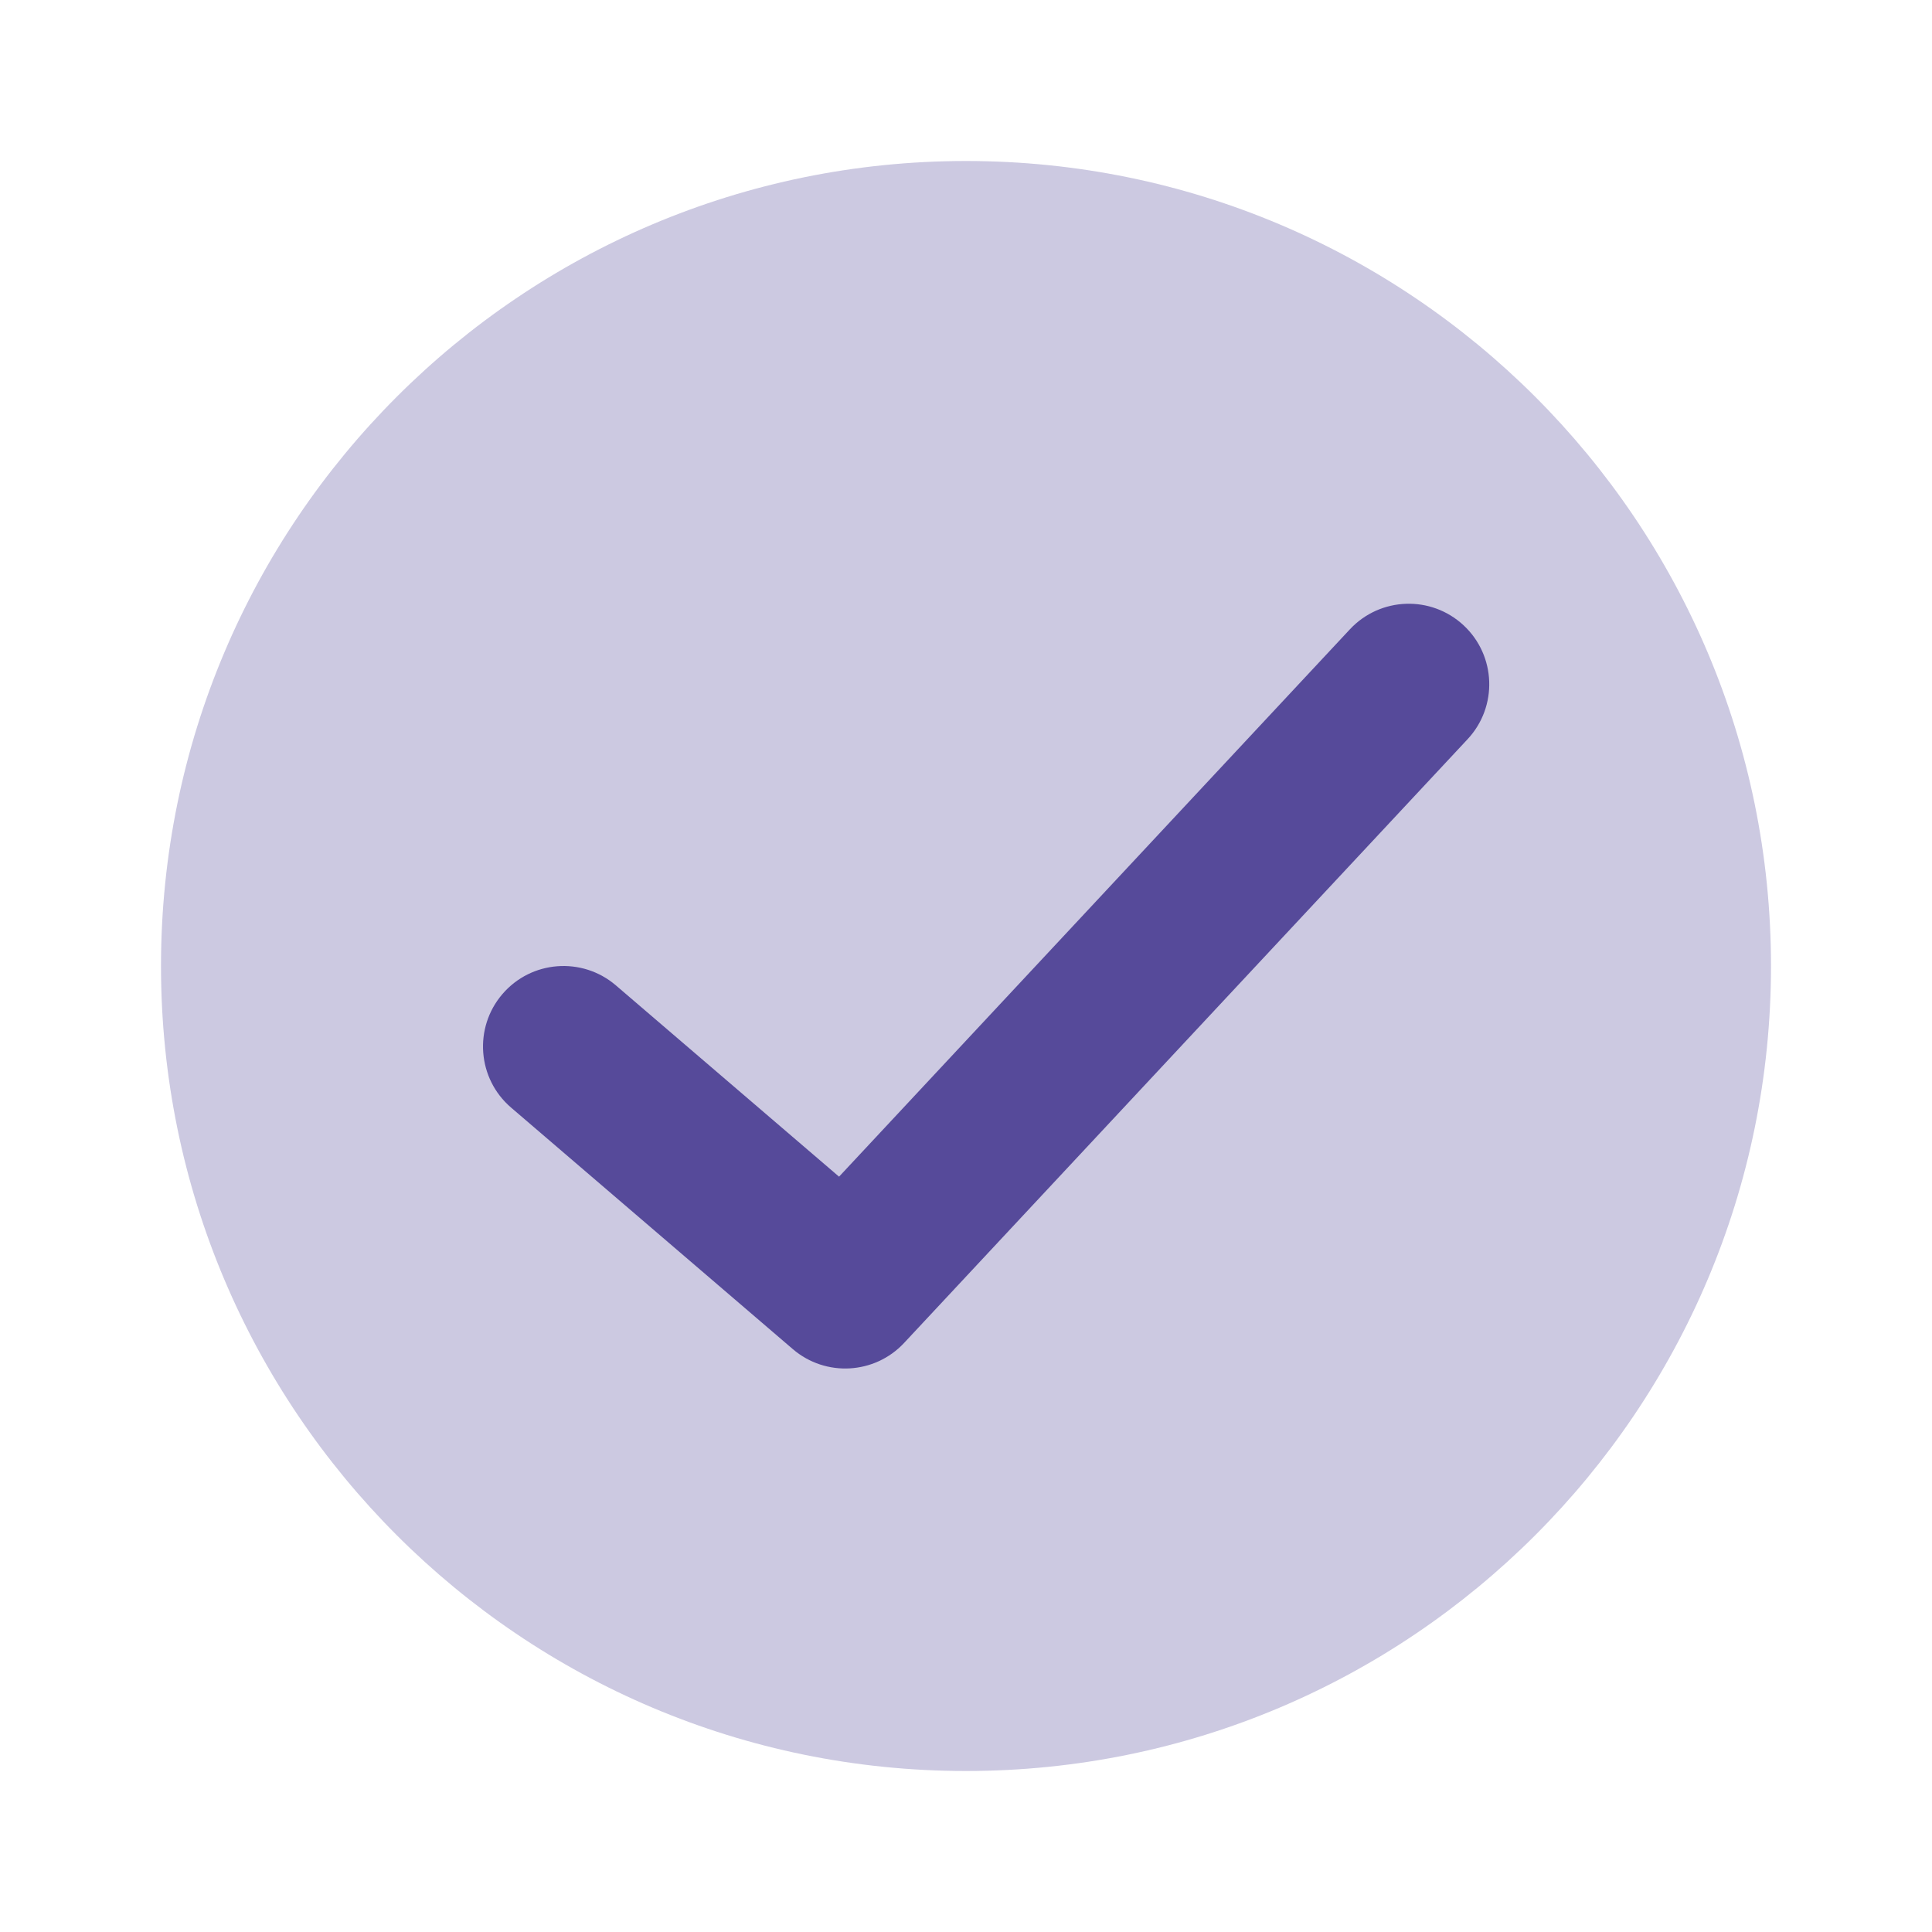 <?xml version="1.0" encoding="UTF-8"?> <svg xmlns="http://www.w3.org/2000/svg" width="48" height="48" viewBox="0 0 48 48" fill="none"> <path opacity="0.3" fill-rule="evenodd" clip-rule="evenodd" d="M24 44C35.046 44 44 35.046 44 24C44 12.954 35.046 4 24 4C12.954 4 4 12.954 4 24C4 35.046 12.954 44 24 44Z" fill="#564A9A"></path> <path d="M33.538 15.635C34.292 14.828 35.557 14.784 36.365 15.538C37.172 16.292 37.216 17.557 36.462 18.365L22.462 33.365C21.731 34.148 20.512 34.216 19.698 33.519L12.698 27.518C11.86 26.8 11.763 25.537 12.482 24.698C13.2 23.86 14.463 23.763 15.302 24.482L20.846 29.234L33.538 15.635Z" fill="#564A9A"></path> </svg> 